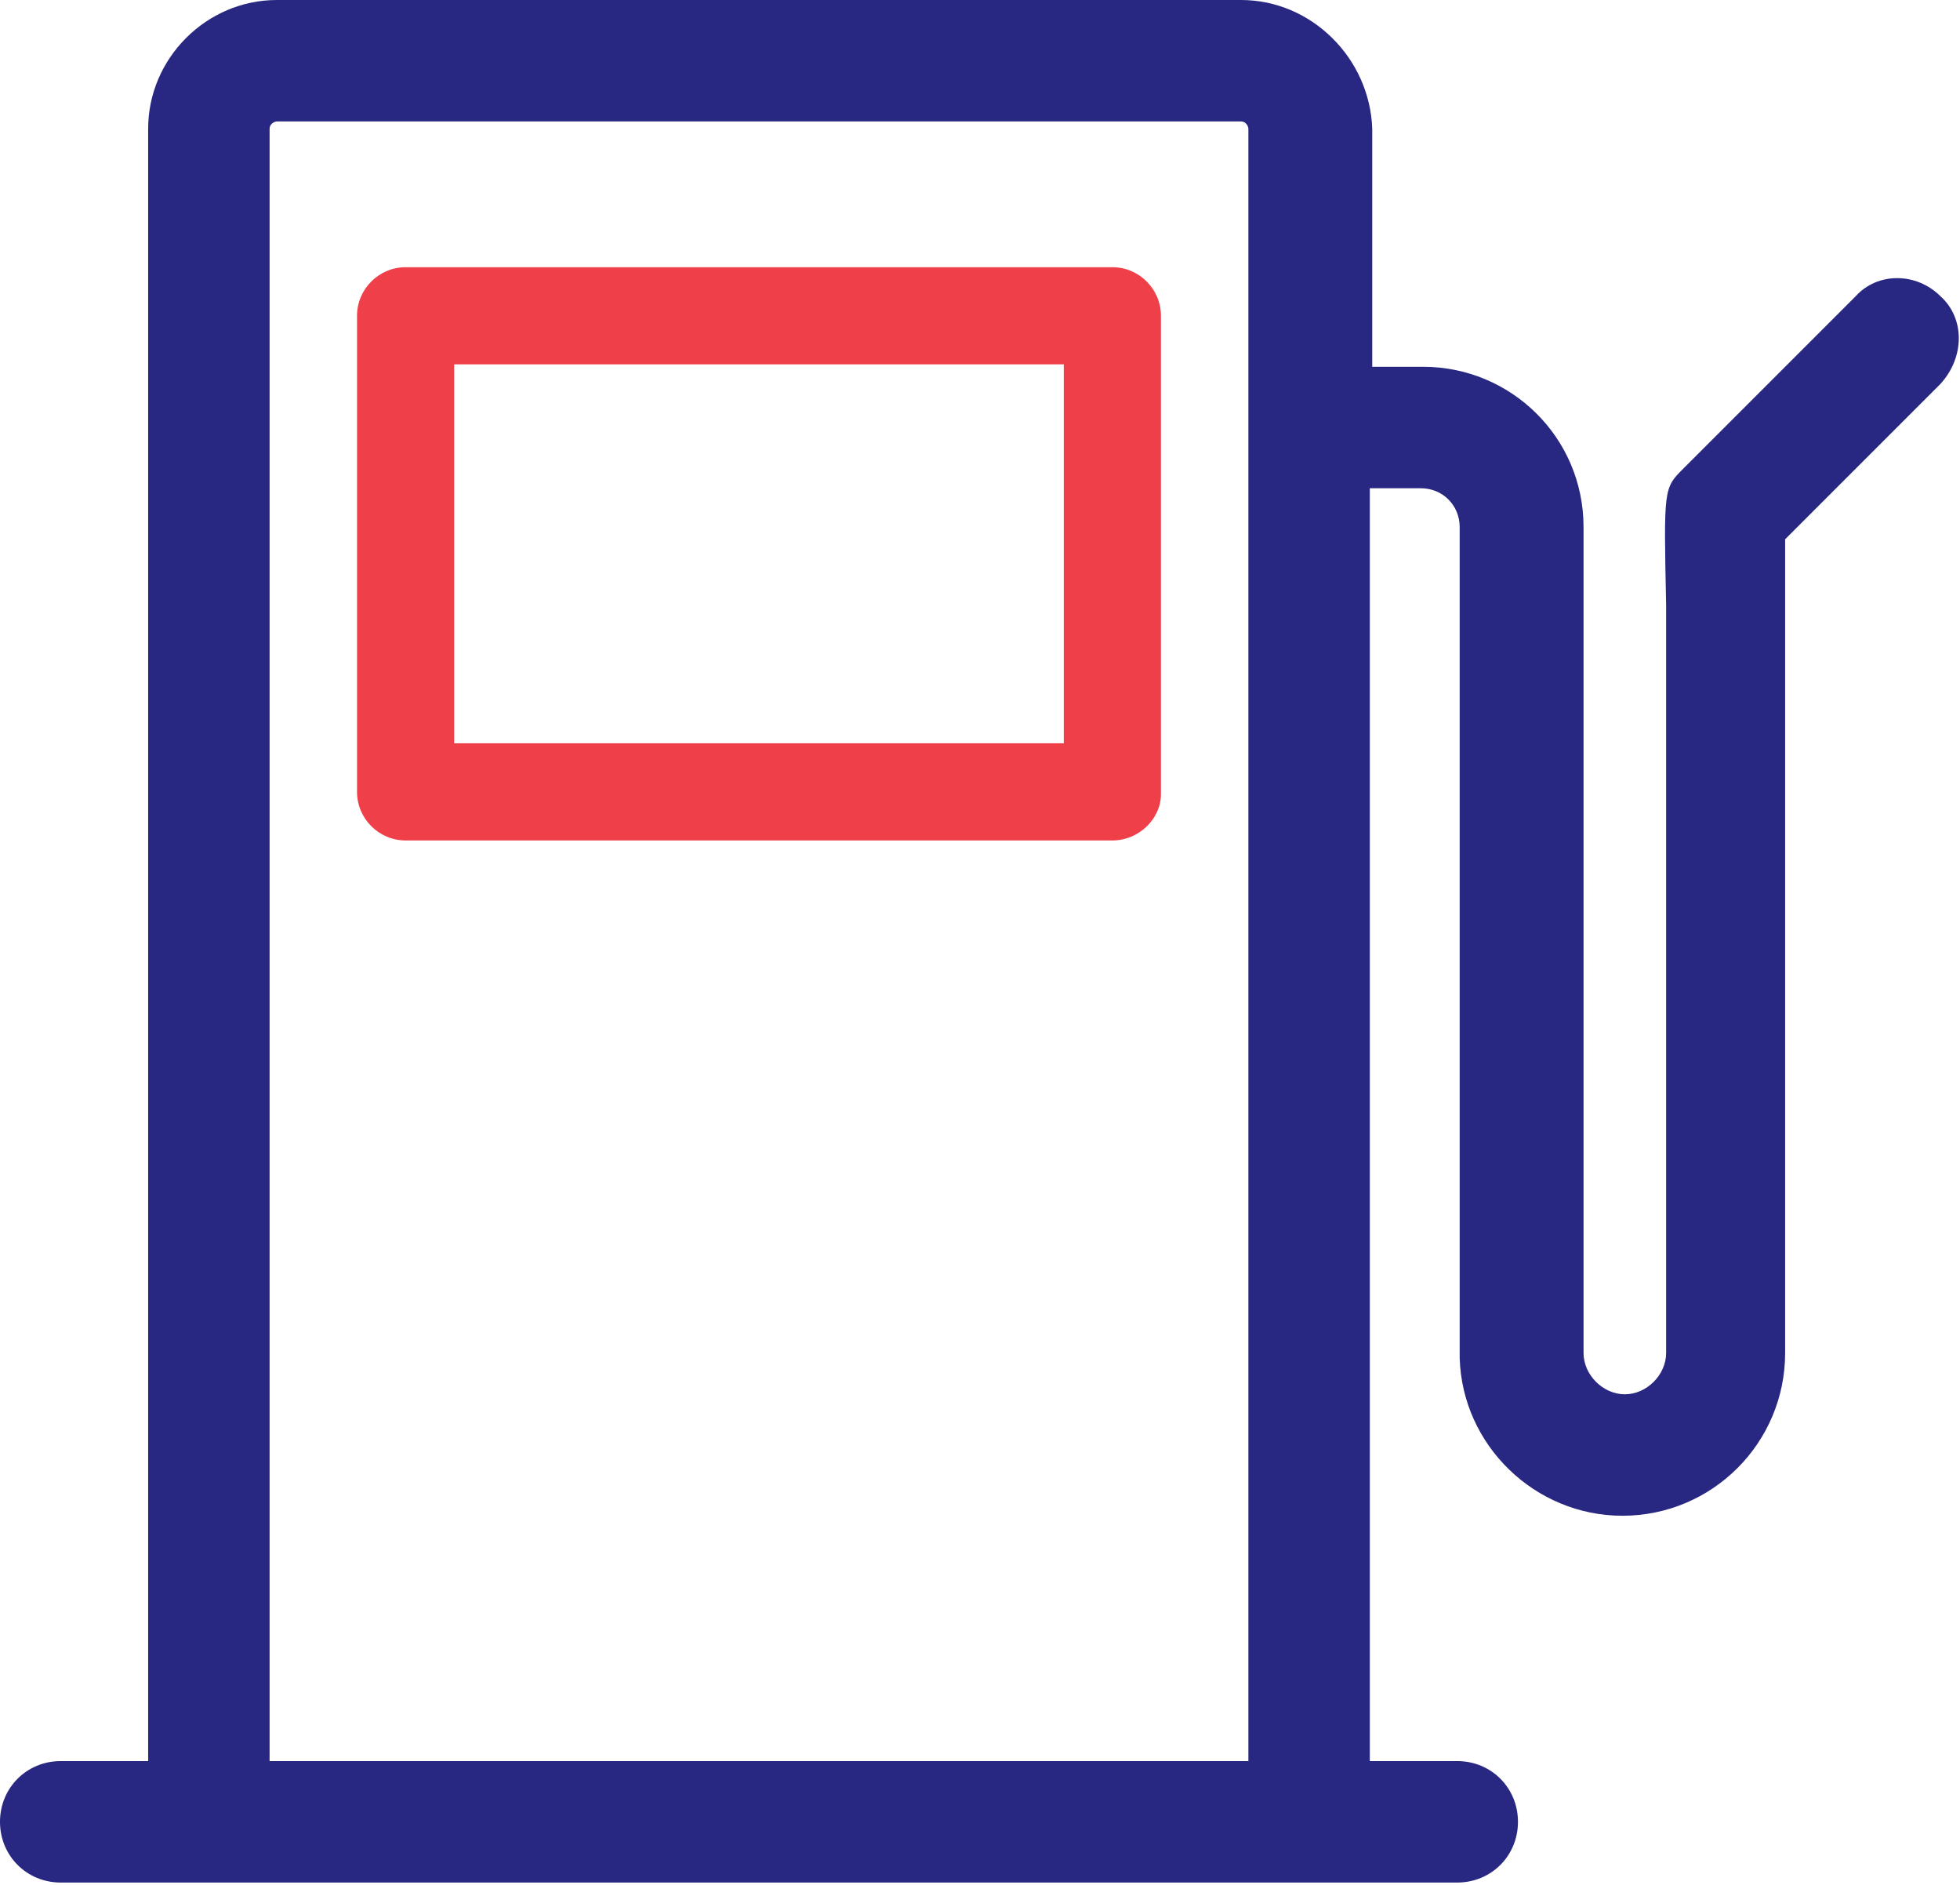 <?xml version="1.0" encoding="utf-8"?>
<!-- Generator: Adobe Illustrator 21.1.0, SVG Export Plug-In . SVG Version: 6.00 Build 0)  -->
<svg version="1.1" id="Layer_1" xmlns="http://www.w3.org/2000/svg" xmlns:xlink="http://www.w3.org/1999/xlink" x="0px" y="0px"
	 viewBox="0 0 80.7 77.6" style="enable-background:new 0 0 80.7 77.6;" xml:space="preserve">
<style type="text/css">
	.st0{fill:#EF404A;}
	.st1{fill:#282781;}
</style>
<g>
	<g>
		<path class="st0" d="M45.8,34.6H16.7c-1.1,0-2-0.9-2-2V13c0-1.1,0.9-2,2-2h29.1c1.1,0,2,0.9,2,2v19.7
			C47.8,33.7,46.9,34.6,45.8,34.6z M18.7,30.6h25.1V15H18.7V30.6z"/>
	</g>
	<path class="st1" d="M79.9,12.2c-1-1-2.6-1-3.5,0l-7.1,7.1c-0.8,0.8-0.8,0.8-0.7,5.6v30.8c0,0.9-0.8,1.7-1.7,1.7s-1.7-0.8-1.7-1.7
		c0-0.1,0-0.1,0-0.2V21.7c0-3.7-3-6.6-6.6-6.6h-2.1V5.3C56.4,2.4,54,0,51.1,0H11.4C8.5,0,6.1,2.4,6.1,5.3v67.2H2.5
		c-1.4,0-2.5,1.1-2.5,2.5s1.1,2.5,2.5,2.5H60c1.4,0,2.5-1.1,2.5-2.5s-1.1-2.5-2.5-2.5h-3.6V20.1h2.1c0.9,0,1.6,0.7,1.6,1.6v34
		c0,0.1,0,0.1,0,0.2c0.1,3.6,3.1,6.5,6.7,6.5c3.7,0,6.7-3,6.7-6.7l0-30.8c0-0.9,0-2,0-2.7l6.4-6.4C80.9,14.7,80.9,13.1,79.9,12.2z
		 M11.1,72.6V5.3c0-0.2,0.2-0.3,0.3-0.3h39.7c0.2,0,0.3,0.2,0.3,0.3v67.2H11.1z"/>
</g>
</svg>
